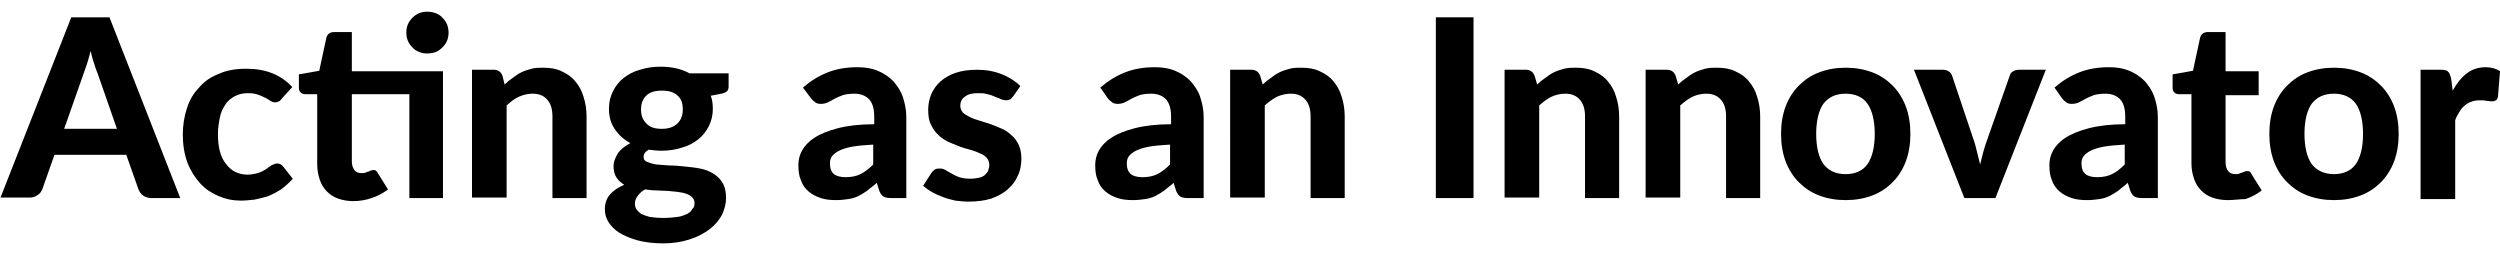 <?xml version="1.0" encoding="UTF-8"?>
<!-- Generator: Adobe Illustrator 24.1.0, SVG Export Plug-In . SVG Version: 6.00 Build 0)  -->
<svg xmlns="http://www.w3.org/2000/svg" xmlns:xlink="http://www.w3.org/1999/xlink" version="1.1" id="Layer_1" x="0px" y="0px" viewBox="0 0 491 50" style="enable-background:new 0 0 491 50;" xml:space="preserve">
<g>
	<g>
		<path d="M35.4,38.9h-5.7c-0.6,0-1.2-0.2-1.6-0.5s-0.7-0.7-0.9-1.2l-2.4-6.8H10.7l-2.4,6.8c-0.2,0.4-0.4,0.8-0.9,1.1    c-0.4,0.3-0.9,0.5-1.5,0.5H0.1L14,3.4h7.5L35.4,38.9z M23,25.4l-3.8-10.9c-0.2-0.6-0.5-1.2-0.7-2c-0.3-0.8-0.5-1.6-0.7-2.5    c-0.2,0.9-0.5,1.8-0.7,2.5c-0.3,0.8-0.5,1.4-0.7,2l-3.8,10.8H23z"></path>
		<path d="M55.4,19.3c-0.2,0.3-0.4,0.5-0.6,0.6c-0.2,0.1-0.5,0.2-0.8,0.2c-0.3,0-0.6-0.1-0.9-0.3c-0.3-0.2-0.6-0.4-1-0.6    c-0.4-0.2-0.9-0.4-1.4-0.6c-0.5-0.2-1.2-0.3-2-0.3c-1,0-1.9,0.2-2.6,0.6c-0.7,0.4-1.4,0.9-1.8,1.6c-0.5,0.7-0.9,1.5-1.1,2.5    c-0.2,1-0.4,2.1-0.4,3.3c0,2.6,0.5,4.6,1.6,5.9c1,1.4,2.5,2.1,4.2,2.1c0.6,0,1.2-0.1,1.6-0.2c0.4-0.1,0.8-0.2,1.2-0.4    c0.3-0.2,0.6-0.3,0.9-0.5c0.2-0.2,0.5-0.4,0.7-0.5c0.2-0.2,0.4-0.3,0.7-0.4c0.2-0.1,0.5-0.2,0.7-0.2c0.5,0,0.9,0.2,1.2,0.6    l1.9,2.4c-0.7,0.8-1.5,1.5-2.3,2.1c-0.8,0.5-1.7,1-2.5,1.3c-0.9,0.3-1.8,0.5-2.7,0.7c-0.9,0.1-1.8,0.2-2.7,0.2    c-1.6,0-3-0.3-4.4-0.9c-1.4-0.6-2.6-1.4-3.6-2.5c-1-1.1-1.9-2.5-2.5-4.1c-0.6-1.6-0.9-3.5-0.9-5.5c0-1.8,0.3-3.6,0.8-5.1    c0.5-1.6,1.3-3,2.4-4.1c1-1.2,2.3-2.1,3.9-2.7c1.5-0.7,3.3-1,5.4-1c1.9,0,3.6,0.3,5.1,0.9c1.5,0.6,2.8,1.5,3.9,2.7L55.4,19.3z"></path>
		<path d="M87.1,38.9h-6.7V18.5H69.1v13.2c0,0.7,0.2,1.3,0.5,1.7c0.3,0.4,0.8,0.6,1.4,0.6c0.3,0,0.6,0,0.8-0.1    c0.2-0.1,0.4-0.2,0.6-0.2c0.2-0.1,0.3-0.2,0.5-0.2c0.1-0.1,0.3-0.1,0.4-0.1c0.2,0,0.4,0,0.5,0.1c0.1,0.1,0.3,0.2,0.4,0.5l2,3.2    c-0.9,0.7-2,1.3-3.2,1.7s-2.4,0.6-3.6,0.6c-1.1,0-2.2-0.2-3-0.5c-0.9-0.3-1.6-0.8-2.2-1.4c-0.6-0.6-1.1-1.4-1.4-2.3    c-0.3-0.9-0.5-1.9-0.5-3V18.5H60c-0.4,0-0.7-0.1-0.9-0.3c-0.3-0.2-0.4-0.6-0.4-1v-2.6l4-0.7l1.4-6.5c0.2-0.7,0.7-1.1,1.5-1.1h3.5    v7.7h17.9V38.9z M88.1,6.4C88.1,7,88,7.5,87.8,8c-0.2,0.5-0.5,0.9-0.9,1.3c-0.4,0.4-0.8,0.7-1.3,0.9c-0.5,0.2-1.1,0.3-1.7,0.3    c-0.6,0-1.1-0.1-1.6-0.3C81.8,10,81.3,9.7,81,9.3c-0.4-0.4-0.7-0.8-0.9-1.3c-0.2-0.5-0.3-1-0.3-1.6c0-0.6,0.1-1.1,0.3-1.6    c0.2-0.5,0.5-0.9,0.9-1.3c0.4-0.4,0.8-0.7,1.3-0.9c0.5-0.2,1-0.3,1.6-0.3c0.6,0,1.1,0.1,1.7,0.3c0.5,0.2,1,0.5,1.3,0.9    c0.4,0.4,0.7,0.8,0.9,1.3C88,5.3,88.1,5.9,88.1,6.4z"></path>
		<path d="M99.1,16.6c0.5-0.5,1-0.9,1.6-1.3c0.5-0.4,1.1-0.8,1.7-1.1c0.6-0.3,1.3-0.5,2-0.7s1.5-0.2,2.3-0.2c1.4,0,2.6,0.2,3.6,0.7    c1.1,0.5,2,1.1,2.7,2c0.7,0.8,1.3,1.9,1.6,3c0.4,1.2,0.6,2.5,0.6,3.9v16h-6.7v-16c0-1.4-0.3-2.5-1-3.3c-0.7-0.8-1.6-1.2-2.9-1.2    c-0.9,0-1.8,0.2-2.7,0.6s-1.6,1-2.4,1.7v18.1h-6.8V13.7H97c0.8,0,1.4,0.4,1.7,1.2L99.1,16.6z"></path>
		<path d="M143.1,14.5V17c0,0.4-0.1,0.7-0.3,0.9c-0.2,0.2-0.6,0.4-1.1,0.5l-2.1,0.4c0.3,0.8,0.4,1.7,0.4,2.6c0,1.3-0.3,2.4-0.8,3.4    c-0.5,1-1.2,1.9-2.1,2.6s-2,1.3-3.2,1.6c-1.2,0.4-2.5,0.6-4,0.6c-0.9,0-1.7-0.1-2.5-0.2c-0.7,0.4-1,0.9-1,1.4c0,0.5,0.2,0.8,0.7,1    c0.5,0.2,1.1,0.4,1.8,0.5c0.8,0.1,1.6,0.1,2.6,0.2c1,0,2,0.1,3,0.2c1,0.1,2,0.2,3,0.4c1,0.2,1.8,0.5,2.6,1    c0.8,0.5,1.4,1.1,1.8,1.8c0.5,0.8,0.7,1.8,0.7,3c0,1.1-0.3,2.2-0.8,3.3c-0.6,1.1-1.4,2-2.4,2.8c-1.1,0.8-2.3,1.5-3.9,2    c-1.5,0.5-3.3,0.8-5.2,0.8c-1.9,0-3.6-0.2-5.1-0.6c-1.4-0.4-2.6-0.9-3.6-1.5c-0.9-0.6-1.6-1.3-2.1-2.1s-0.7-1.6-0.7-2.5    c0-1.1,0.3-2.1,1-2.9c0.7-0.8,1.6-1.4,2.8-1.9c-0.6-0.4-1.1-0.8-1.5-1.4c-0.4-0.6-0.6-1.3-0.6-2.3c0-0.8,0.3-1.5,0.8-2.4    c0.5-0.8,1.4-1.5,2.5-2.1c-1.3-0.7-2.3-1.6-3.1-2.8c-0.8-1.2-1.1-2.5-1.1-4c0-1.3,0.3-2.4,0.8-3.4c0.5-1,1.2-1.9,2.1-2.6    c0.9-0.7,2-1.3,3.2-1.6c1.2-0.4,2.6-0.6,4-0.6c2.2,0,4.1,0.4,5.7,1.3H143.1z M136.4,39.9c0-0.4-0.1-0.8-0.4-1.1    c-0.3-0.3-0.6-0.5-1.1-0.7c-0.5-0.2-1-0.3-1.7-0.4c-0.6-0.1-1.3-0.1-2-0.2c-0.7,0-1.5-0.1-2.2-0.1c-0.8,0-1.5-0.1-2.3-0.2    c-0.6,0.3-1,0.7-1.4,1.2c-0.4,0.5-0.6,1-0.6,1.6c0,0.4,0.1,0.8,0.3,1.1c0.2,0.3,0.5,0.6,0.9,0.9c0.4,0.2,1,0.4,1.7,0.6    c0.7,0.1,1.6,0.2,2.7,0.2c1.1,0,2-0.1,2.8-0.2c0.8-0.1,1.4-0.4,1.9-0.6c0.5-0.3,0.8-0.6,1-1C136.3,40.8,136.4,40.4,136.4,39.9z     M130,25.3c1.4,0,2.4-0.4,3.1-1.1c0.7-0.7,1-1.6,1-2.7c0-1.2-0.3-2.1-1-2.7c-0.7-0.7-1.7-1-3.1-1c-1.4,0-2.4,0.3-3.1,1    c-0.7,0.7-1,1.6-1,2.7c0,1.1,0.3,2,1,2.7C127.6,25,128.6,25.3,130,25.3z"></path>
		<path d="M157.7,17.2c1.5-1.3,3.1-2.3,4.9-3c1.8-0.7,3.7-1,5.8-1c1.5,0,2.8,0.2,4,0.7c1.2,0.5,2.2,1.2,3,2c0.8,0.9,1.5,1.9,1.9,3.1    c0.4,1.2,0.7,2.5,0.7,4v15.9H175c-0.6,0-1.1-0.1-1.5-0.3c-0.3-0.2-0.6-0.6-0.8-1.1l-0.5-1.6c-0.6,0.6-1.3,1-1.8,1.5    c-0.6,0.4-1.2,0.8-1.8,1.1c-0.6,0.3-1.3,0.5-2,0.6c-0.7,0.1-1.5,0.2-2.4,0.2c-1.1,0-2.1-0.1-3-0.4c-0.9-0.3-1.7-0.7-2.4-1.3    c-0.7-0.6-1.2-1.3-1.5-2.2c-0.4-0.9-0.5-1.9-0.5-3c0-0.9,0.2-1.9,0.7-2.8c0.5-0.9,1.3-1.8,2.4-2.5c1.2-0.8,2.7-1.4,4.6-1.9    c1.9-0.5,4.3-0.8,7.2-0.8V23c0-1.6-0.3-2.7-1-3.5c-0.7-0.7-1.6-1.1-2.9-1.1c-0.9,0-1.7,0.1-2.3,0.3c-0.6,0.2-1.2,0.5-1.6,0.7    c-0.5,0.3-0.9,0.5-1.3,0.7s-0.9,0.3-1.4,0.3c-0.5,0-0.9-0.1-1.2-0.4c-0.3-0.2-0.6-0.5-0.8-0.8L157.7,17.2z M171.5,28.4    c-1.6,0.1-3,0.2-4.1,0.4c-1.1,0.2-2,0.5-2.6,0.8c-0.6,0.3-1.1,0.7-1.4,1.1c-0.3,0.4-0.4,0.9-0.4,1.4c0,1,0.3,1.7,0.8,2.1    c0.5,0.4,1.3,0.6,2.3,0.6c1.1,0,2.1-0.2,2.9-0.6c0.8-0.4,1.6-1,2.5-1.9V28.4z"></path>
		<path d="M199,18.9c-0.2,0.3-0.4,0.5-0.6,0.6c-0.2,0.1-0.4,0.2-0.8,0.2c-0.3,0-0.7-0.1-1-0.2c-0.3-0.2-0.7-0.3-1.2-0.5    c-0.4-0.2-0.9-0.4-1.5-0.5c-0.5-0.2-1.2-0.2-1.9-0.2c-1.1,0-1.9,0.2-2.5,0.7c-0.6,0.4-0.9,1-0.9,1.8c0,0.5,0.2,0.9,0.5,1.3    c0.3,0.3,0.8,0.6,1.4,0.9c0.6,0.3,1.2,0.5,1.9,0.7c0.7,0.2,1.5,0.5,2.2,0.7c0.8,0.3,1.5,0.6,2.2,0.9c0.7,0.3,1.4,0.8,1.9,1.3    c0.6,0.5,1,1.1,1.4,1.9c0.3,0.7,0.5,1.6,0.5,2.6c0,1.2-0.2,2.4-0.7,3.4c-0.4,1-1.1,1.9-2,2.7c-0.9,0.8-1.9,1.3-3.2,1.8    c-1.3,0.4-2.8,0.6-4.5,0.6c-0.9,0-1.7-0.1-2.6-0.2c-0.8-0.2-1.7-0.4-2.4-0.7c-0.8-0.3-1.5-0.6-2.2-1s-1.2-0.8-1.7-1.2l1.6-2.5    c0.2-0.3,0.4-0.5,0.7-0.7c0.3-0.2,0.6-0.2,1-0.2c0.4,0,0.8,0.1,1.1,0.3c0.3,0.2,0.7,0.4,1.2,0.7c0.4,0.2,0.9,0.5,1.5,0.7    c0.6,0.2,1.3,0.3,2.2,0.3c0.7,0,1.2-0.1,1.7-0.2c0.5-0.1,0.9-0.3,1.2-0.6c0.3-0.3,0.5-0.5,0.6-0.9c0.1-0.3,0.2-0.6,0.2-1    c0-0.6-0.2-1-0.5-1.4c-0.4-0.4-0.8-0.7-1.4-0.9c-0.6-0.3-1.2-0.5-1.9-0.7c-0.7-0.2-1.5-0.4-2.2-0.7c-0.8-0.3-1.5-0.6-2.2-0.9    c-0.7-0.4-1.4-0.8-1.9-1.4c-0.6-0.5-1-1.2-1.4-2c-0.4-0.8-0.5-1.8-0.5-2.9c0-1,0.2-2,0.6-3c0.4-0.9,1-1.8,1.8-2.5    c0.8-0.7,1.8-1.3,3-1.7c1.2-0.4,2.6-0.6,4.2-0.6c1.8,0,3.4,0.3,4.9,0.9c1.5,0.6,2.7,1.4,3.6,2.3L199,18.9z"></path>
		<path d="M216.1,17.2c1.5-1.3,3.1-2.3,4.9-3c1.8-0.7,3.7-1,5.8-1c1.5,0,2.8,0.2,4,0.7c1.2,0.5,2.2,1.2,3,2c0.8,0.9,1.5,1.9,1.9,3.1    c0.4,1.2,0.7,2.5,0.7,4v15.9h-3.1c-0.6,0-1.1-0.1-1.5-0.3c-0.3-0.2-0.6-0.6-0.8-1.1l-0.5-1.6c-0.6,0.6-1.3,1-1.8,1.5    c-0.6,0.4-1.2,0.8-1.8,1.1c-0.6,0.3-1.3,0.5-2,0.6c-0.7,0.1-1.5,0.2-2.4,0.2c-1.1,0-2.1-0.1-3-0.4c-0.9-0.3-1.7-0.7-2.4-1.3    c-0.7-0.6-1.2-1.3-1.5-2.2c-0.4-0.9-0.5-1.9-0.5-3c0-0.9,0.2-1.9,0.7-2.8c0.5-0.9,1.3-1.8,2.4-2.5c1.2-0.8,2.7-1.4,4.6-1.9    c1.9-0.5,4.3-0.8,7.2-0.8V23c0-1.6-0.3-2.7-1-3.5c-0.7-0.7-1.6-1.1-2.9-1.1c-0.9,0-1.7,0.1-2.3,0.3c-0.6,0.2-1.2,0.5-1.6,0.7    c-0.5,0.3-0.9,0.5-1.3,0.7c-0.4,0.2-0.9,0.3-1.4,0.3c-0.5,0-0.9-0.1-1.2-0.4c-0.3-0.2-0.6-0.5-0.8-0.8L216.1,17.2z M229.8,28.4    c-1.6,0.1-3,0.2-4.1,0.4c-1.1,0.2-2,0.5-2.6,0.8c-0.6,0.3-1.1,0.7-1.4,1.1c-0.3,0.4-0.4,0.9-0.4,1.4c0,1,0.3,1.7,0.8,2.1    c0.5,0.4,1.3,0.6,2.3,0.6c1.1,0,2.1-0.2,2.9-0.6c0.8-0.4,1.6-1,2.5-1.9V28.4z"></path>
		<path d="M248,16.6c0.5-0.5,1-0.9,1.6-1.3c0.5-0.4,1.1-0.8,1.7-1.1c0.6-0.3,1.3-0.5,2-0.7c0.7-0.2,1.5-0.2,2.3-0.2    c1.4,0,2.6,0.2,3.6,0.7c1.1,0.5,2,1.1,2.7,2c0.7,0.8,1.3,1.9,1.6,3c0.4,1.2,0.6,2.5,0.6,3.9v16h-6.7v-16c0-1.4-0.3-2.5-1-3.3    c-0.7-0.8-1.6-1.2-2.9-1.2c-0.9,0-1.8,0.2-2.7,0.6c-0.8,0.4-1.6,1-2.4,1.7v18.1h-6.8V13.7h4.2c0.8,0,1.4,0.4,1.7,1.2L248,16.6z"></path>
		<path d="M289.4,38.9H282V3.4h7.4V38.9z"></path>
		<path d="M301.9,16.6c0.5-0.5,1-0.9,1.6-1.3c0.5-0.4,1.1-0.8,1.7-1.1c0.6-0.3,1.3-0.5,2-0.7s1.5-0.2,2.3-0.2c1.4,0,2.6,0.2,3.6,0.7    c1.1,0.5,2,1.1,2.7,2c0.7,0.8,1.3,1.9,1.6,3c0.4,1.2,0.6,2.5,0.6,3.9v16h-6.7v-16c0-1.4-0.3-2.5-1-3.3c-0.7-0.8-1.6-1.2-2.9-1.2    c-0.9,0-1.8,0.2-2.7,0.6c-0.8,0.4-1.6,1-2.4,1.7v18.1h-6.8V13.7h4.2c0.8,0,1.4,0.4,1.7,1.2L301.9,16.6z"></path>
		<path d="M329.6,16.6c0.5-0.5,1-0.9,1.6-1.3c0.5-0.4,1.1-0.8,1.7-1.1c0.6-0.3,1.3-0.5,2-0.7c0.7-0.2,1.5-0.2,2.3-0.2    c1.4,0,2.6,0.2,3.6,0.7c1.1,0.5,2,1.1,2.7,2c0.7,0.8,1.3,1.9,1.6,3c0.4,1.2,0.6,2.5,0.6,3.9v16H339v-16c0-1.4-0.3-2.5-1-3.3    c-0.7-0.8-1.6-1.2-2.9-1.2c-0.9,0-1.8,0.2-2.7,0.6c-0.8,0.4-1.6,1-2.4,1.7v18.1h-6.8V13.7h4.2c0.8,0,1.4,0.4,1.7,1.2L329.6,16.6z"></path>
		<path d="M362.5,13.3c1.9,0,3.6,0.3,5.2,0.9c1.6,0.6,2.9,1.5,4,2.6c1.1,1.1,2,2.5,2.6,4.1c0.6,1.6,0.9,3.4,0.9,5.4    c0,2-0.3,3.8-0.9,5.4c-0.6,1.6-1.5,3-2.6,4.1c-1.1,1.1-2.4,2-4,2.6c-1.6,0.6-3.3,0.9-5.2,0.9c-1.9,0-3.6-0.3-5.2-0.9    c-1.6-0.6-2.9-1.5-4-2.6c-1.1-1.1-2-2.5-2.6-4.1c-0.6-1.6-0.9-3.4-0.9-5.4c0-2,0.3-3.8,0.9-5.4c0.6-1.6,1.5-3,2.6-4.1    c1.1-1.1,2.4-2,4-2.6C358.9,13.6,360.6,13.3,362.5,13.3z M362.5,34.2c1.9,0,3.4-0.7,4.3-2c0.9-1.3,1.4-3.3,1.4-5.9    c0-2.6-0.5-4.6-1.4-5.9c-0.9-1.3-2.4-2-4.3-2c-2,0-3.4,0.7-4.4,2c-0.9,1.3-1.4,3.3-1.4,5.9c0,2.6,0.5,4.6,1.4,5.9    C359.1,33.5,360.5,34.2,362.5,34.2z"></path>
		<path d="M401.8,13.7l-9.9,25.2h-6.1l-9.9-25.2h5.6c0.5,0,0.9,0.1,1.2,0.3c0.3,0.2,0.6,0.5,0.7,0.9l4.2,12.5    c0.3,0.8,0.5,1.7,0.7,2.5s0.4,1.6,0.6,2.4c0.2-0.8,0.4-1.6,0.6-2.4c0.2-0.8,0.5-1.6,0.8-2.5l4.4-12.5c0.1-0.4,0.3-0.7,0.7-0.9    c0.3-0.2,0.7-0.3,1.2-0.3H401.8z"></path>
		<path d="M403.5,17.2c1.5-1.3,3.1-2.3,4.9-3c1.8-0.7,3.7-1,5.8-1c1.5,0,2.8,0.2,4,0.7c1.2,0.5,2.2,1.2,3,2c0.8,0.9,1.5,1.9,1.9,3.1    c0.4,1.2,0.7,2.5,0.7,4v15.9h-3.1c-0.6,0-1.1-0.1-1.5-0.3c-0.3-0.2-0.6-0.6-0.8-1.1l-0.5-1.6c-0.6,0.6-1.3,1-1.8,1.5    c-0.6,0.4-1.2,0.8-1.8,1.1c-0.6,0.3-1.3,0.5-2,0.6c-0.7,0.1-1.5,0.2-2.4,0.2c-1.1,0-2.1-0.1-3-0.4c-0.9-0.3-1.7-0.7-2.4-1.3    c-0.7-0.6-1.2-1.3-1.5-2.2c-0.4-0.9-0.5-1.9-0.5-3c0-0.9,0.2-1.9,0.7-2.8c0.5-0.9,1.3-1.8,2.4-2.5c1.2-0.8,2.7-1.4,4.6-1.9    c1.9-0.5,4.3-0.8,7.2-0.8V23c0-1.6-0.3-2.7-1-3.5c-0.7-0.7-1.6-1.1-2.9-1.1c-0.9,0-1.7,0.1-2.3,0.3s-1.2,0.5-1.6,0.7    c-0.5,0.3-0.9,0.5-1.3,0.7c-0.4,0.2-0.9,0.3-1.4,0.3c-0.5,0-0.9-0.1-1.2-0.4c-0.3-0.2-0.6-0.5-0.8-0.8L403.5,17.2z M417.3,28.4    c-1.6,0.1-3,0.2-4.1,0.4c-1.1,0.2-2,0.5-2.6,0.8c-0.6,0.3-1.1,0.7-1.4,1.1c-0.3,0.4-0.4,0.9-0.4,1.4c0,1,0.3,1.7,0.8,2.1    c0.5,0.4,1.3,0.6,2.3,0.6c1.1,0,2.1-0.2,2.9-0.6c0.8-0.4,1.6-1,2.5-1.9V28.4z"></path>
		<path d="M437.5,39.3c-1.1,0-2.2-0.2-3-0.5c-0.9-0.3-1.6-0.8-2.2-1.4c-0.6-0.6-1.1-1.4-1.4-2.3c-0.3-0.9-0.5-1.9-0.5-3V18.5H428    c-0.4,0-0.7-0.1-0.9-0.3c-0.3-0.2-0.4-0.6-0.4-1v-2.6l4-0.7l1.4-6.5c0.2-0.7,0.7-1.1,1.5-1.1h3.5v7.7h6.5v4.7h-6.5v13.2    c0,0.7,0.2,1.3,0.5,1.7c0.3,0.4,0.8,0.6,1.4,0.6c0.3,0,0.6,0,0.8-0.1c0.2-0.1,0.4-0.2,0.6-0.2c0.2-0.1,0.3-0.2,0.5-0.2    c0.1-0.1,0.3-0.1,0.4-0.1c0.2,0,0.4,0,0.5,0.1c0.1,0.1,0.3,0.2,0.4,0.5l2,3.2c-0.9,0.7-2,1.3-3.2,1.7    C440,39.1,438.8,39.3,437.5,39.3z"></path>
		<path d="M458.4,13.3c1.9,0,3.6,0.3,5.2,0.9c1.6,0.6,2.9,1.5,4,2.6c1.1,1.1,2,2.5,2.6,4.1c0.6,1.6,0.9,3.4,0.9,5.4    c0,2-0.3,3.8-0.9,5.4c-0.6,1.6-1.5,3-2.6,4.1c-1.1,1.1-2.4,2-4,2.6c-1.6,0.6-3.3,0.9-5.2,0.9c-1.9,0-3.6-0.3-5.2-0.9    c-1.6-0.6-2.9-1.5-4-2.6c-1.1-1.1-2-2.5-2.6-4.1c-0.6-1.6-0.9-3.4-0.9-5.4c0-2,0.3-3.8,0.9-5.4c0.6-1.6,1.5-3,2.6-4.1s2.4-2,4-2.6    C454.8,13.6,456.5,13.3,458.4,13.3z M458.4,34.2c1.9,0,3.4-0.7,4.3-2c0.9-1.3,1.4-3.3,1.4-5.9c0-2.6-0.5-4.6-1.4-5.9    c-0.9-1.3-2.4-2-4.3-2c-2,0-3.4,0.7-4.4,2c-0.9,1.3-1.4,3.3-1.4,5.9c0,2.6,0.5,4.6,1.4,5.9C455,33.5,456.5,34.2,458.4,34.2z"></path>
		<path d="M481.7,17.8c0.8-1.4,1.7-2.6,2.8-3.4c1-0.8,2.3-1.2,3.7-1.2c1.1,0,2.1,0.3,2.8,0.8l-0.4,5c-0.1,0.3-0.2,0.6-0.4,0.7    c-0.2,0.1-0.4,0.2-0.7,0.2c-0.3,0-0.6,0-1.1-0.1s-0.9-0.1-1.4-0.1c-0.6,0-1.2,0.1-1.7,0.3c-0.5,0.2-0.9,0.4-1.3,0.8    c-0.4,0.3-0.7,0.7-1,1.2c-0.3,0.5-0.6,1-0.8,1.6v15.5h-6.8V13.7h4c0.7,0,1.2,0.1,1.4,0.4c0.3,0.2,0.4,0.7,0.6,1.3L481.7,17.8z"></path>
	</g>
</g>
</svg>
